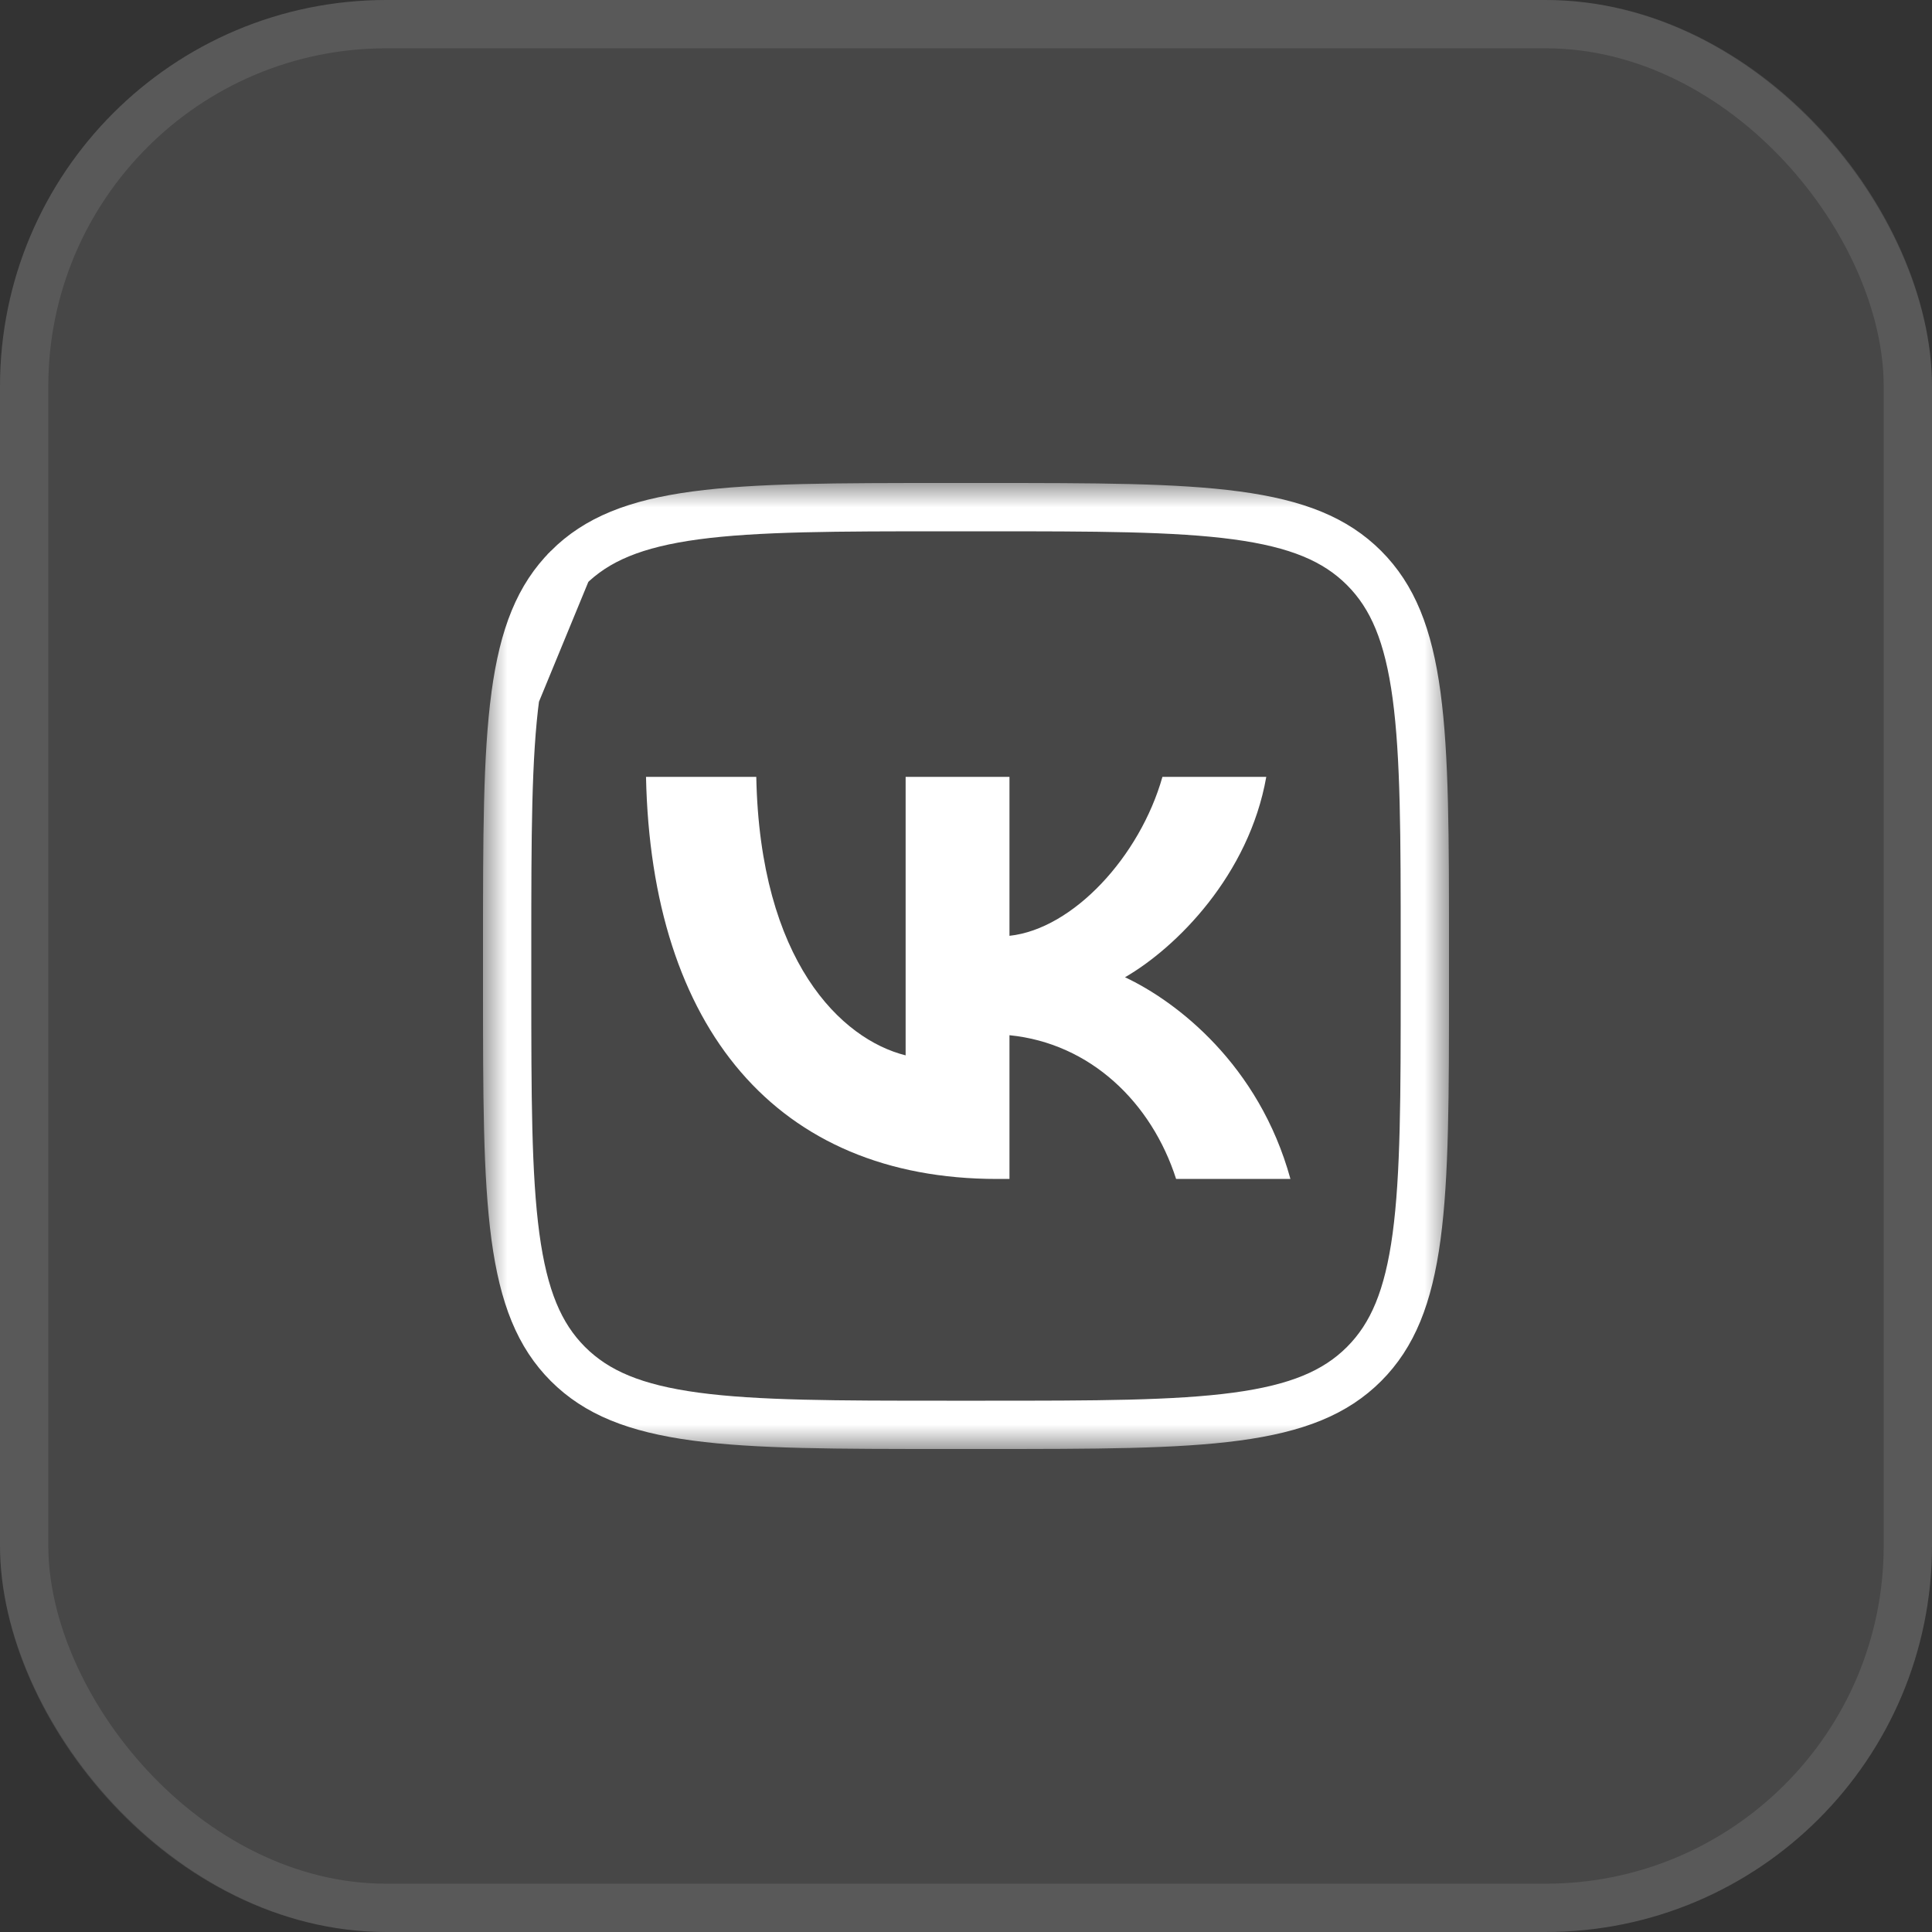<?xml version="1.0" encoding="UTF-8"?> <svg xmlns="http://www.w3.org/2000/svg" width="40" height="40" viewBox="0 0 40 40" fill="none"><rect x="0" y="0" width="40" height="40" fill="#333333" stroke="none"/><rect width="40" height="40" rx="8" fill="white" fill-opacity="0.1"></rect><rect x="0.5" y="0.5" width="39" height="39" rx="7.5" stroke="white" stroke-opacity="0.1"></rect><mask id="mask0_183_543" style="mask-type:luminance" maskUnits="userSpaceOnUse" x="10" y="10" width="20" height="20"><path d="M30 10H10V30H30V10Z" fill="white"></path></mask><g mask="url(#mask0_183_543)"><path d="M10.671 14.4C10.501 15.666 10.5 17.323 10.5 19.6V20.4C10.5 22.677 10.501 24.334 10.671 25.6C10.84 26.852 11.165 27.646 11.759 28.241C12.354 28.835 13.148 29.16 14.4 29.329C15.666 29.499 17.323 29.5 19.6 29.5H20.4C22.677 29.5 24.334 29.499 25.6 29.329C26.852 29.16 27.646 28.835 28.241 28.241C28.835 27.646 29.16 26.852 29.329 25.6C29.499 24.334 29.5 22.677 29.5 20.4V19.6C29.5 17.323 29.499 15.666 29.329 14.4C29.16 13.148 28.835 12.354 28.241 11.759C27.646 11.165 26.852 10.84 25.6 10.671C24.334 10.501 22.677 10.5 20.4 10.5H19.6C17.323 10.5 15.666 10.501 14.4 10.671C13.148 10.84 12.354 11.165 11.759 11.759L10.671 14.4ZM10.671 14.4C10.84 13.148 11.165 12.354 11.759 11.759L10.671 14.4Z" stroke="white"></path><path d="M20.642 24.409C16.083 24.409 13.483 21.284 13.375 16.084H15.658C15.733 19.9 17.417 21.517 18.75 21.85V16.084H20.9V19.375C22.217 19.233 23.6 17.733 24.067 16.084H26.217C25.858 18.117 24.358 19.617 23.292 20.233C24.358 20.733 26.067 22.042 26.717 24.409H24.35C23.842 22.825 22.575 21.6 20.9 21.433V24.409H20.642Z" fill="white"></path></g></svg> 